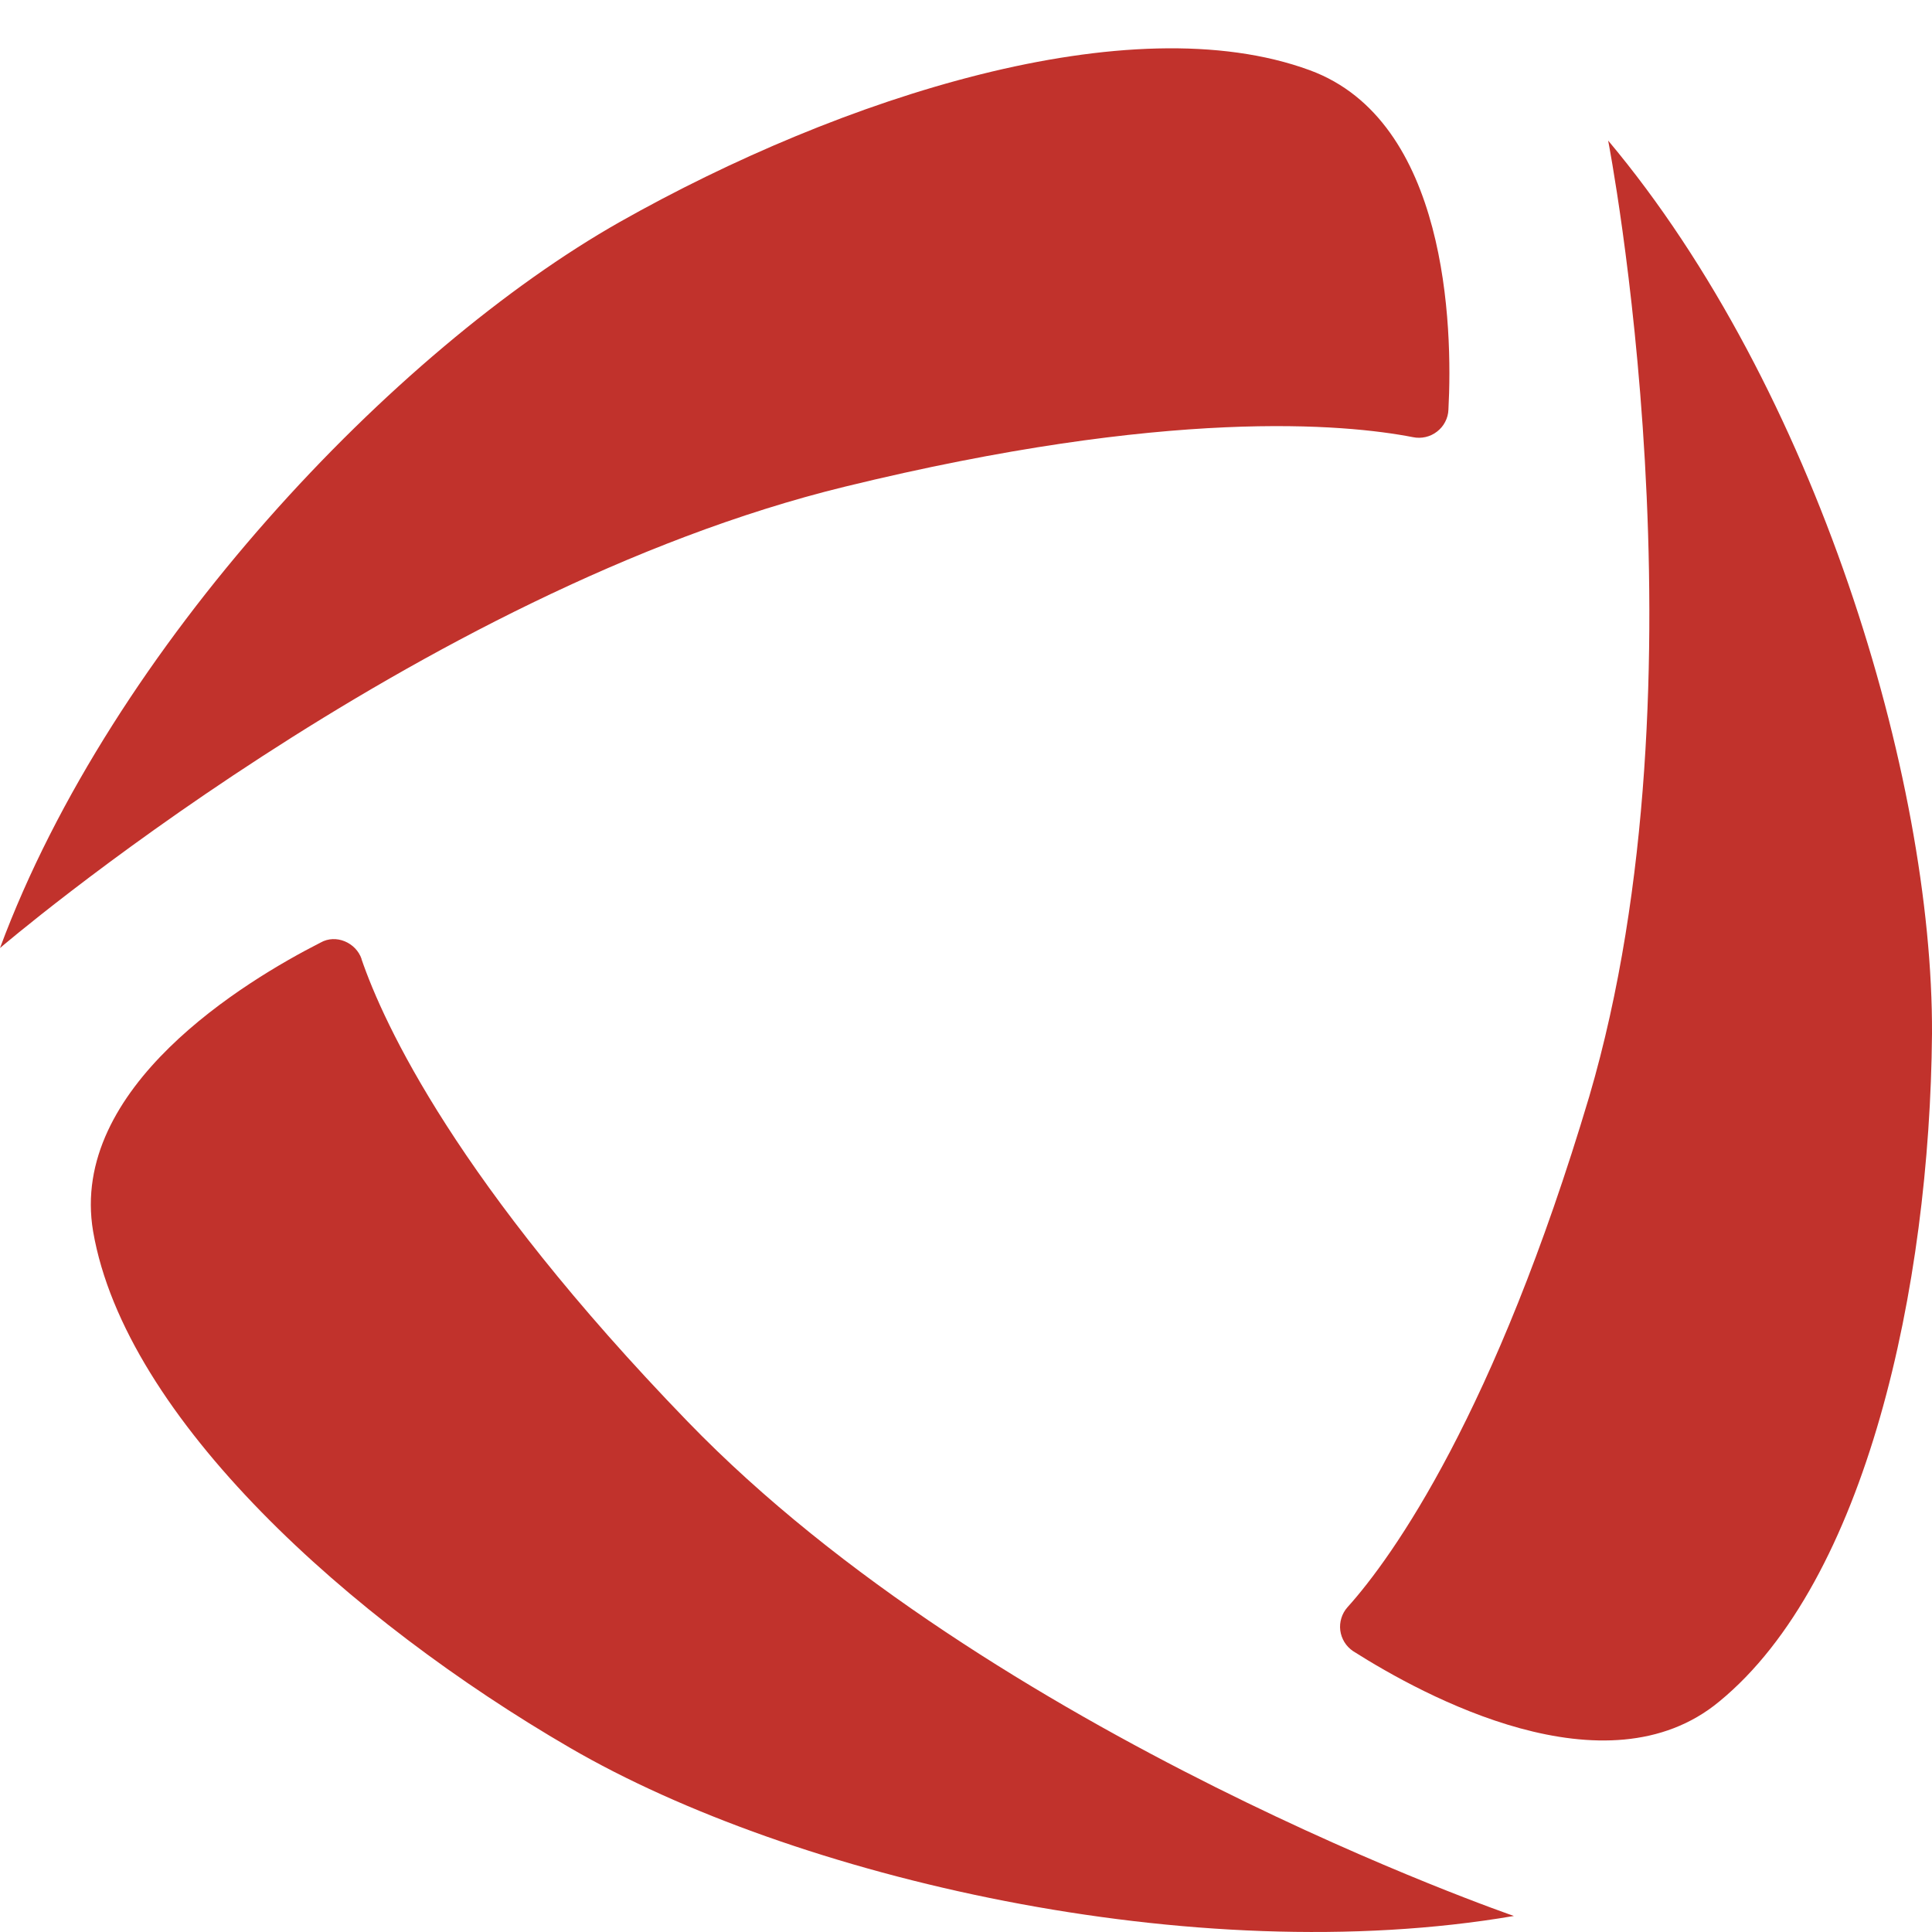 <svg width="40" height="40" viewBox="0 0 40 40" fill="none" xmlns="http://www.w3.org/2000/svg">
<path fill-rule="evenodd" clip-rule="evenodd" d="M29.988 8.482C29.985 8.57 29.962 8.656 29.921 8.734C29.881 8.813 29.823 8.881 29.753 8.935C29.684 8.989 29.603 9.028 29.516 9.048C29.43 9.068 29.34 9.069 29.253 9.051C27.853 8.779 24.202 8.437 17.497 10.075C8.633 12.237 0 19.628 0 19.628C2.319 13.373 8.174 7.233 12.835 4.594C17.428 2 23.398 0.088 27.118 1.454C29.965 2.5 30.081 6.754 29.988 8.482ZM7.486 19.854C7.37 19.515 6.956 19.333 6.637 19.515C5.074 20.31 1.423 22.517 1.928 25.496C2.595 29.364 7.258 33.549 11.802 36.187C16.418 38.871 24.707 40.804 31.344 39.668C31.344 39.668 20.551 35.959 14.237 29.432C9.46 24.496 7.944 21.197 7.484 19.856L7.486 19.854ZM28.014 34.185C27.942 34.136 27.881 34.073 27.835 33.999C27.79 33.925 27.76 33.842 27.749 33.756C27.738 33.67 27.746 33.583 27.772 33.5C27.797 33.417 27.84 33.341 27.898 33.276C28.841 32.23 30.953 29.25 32.904 22.701C35.453 14.011 33.295 2.91 33.295 2.91C37.59 8.028 40.023 16.103 40 21.404C39.955 26.634 38.646 32.73 35.592 35.231C33.25 37.166 29.485 35.118 28.014 34.185Z" fill="#C1322C"/>
</svg>
